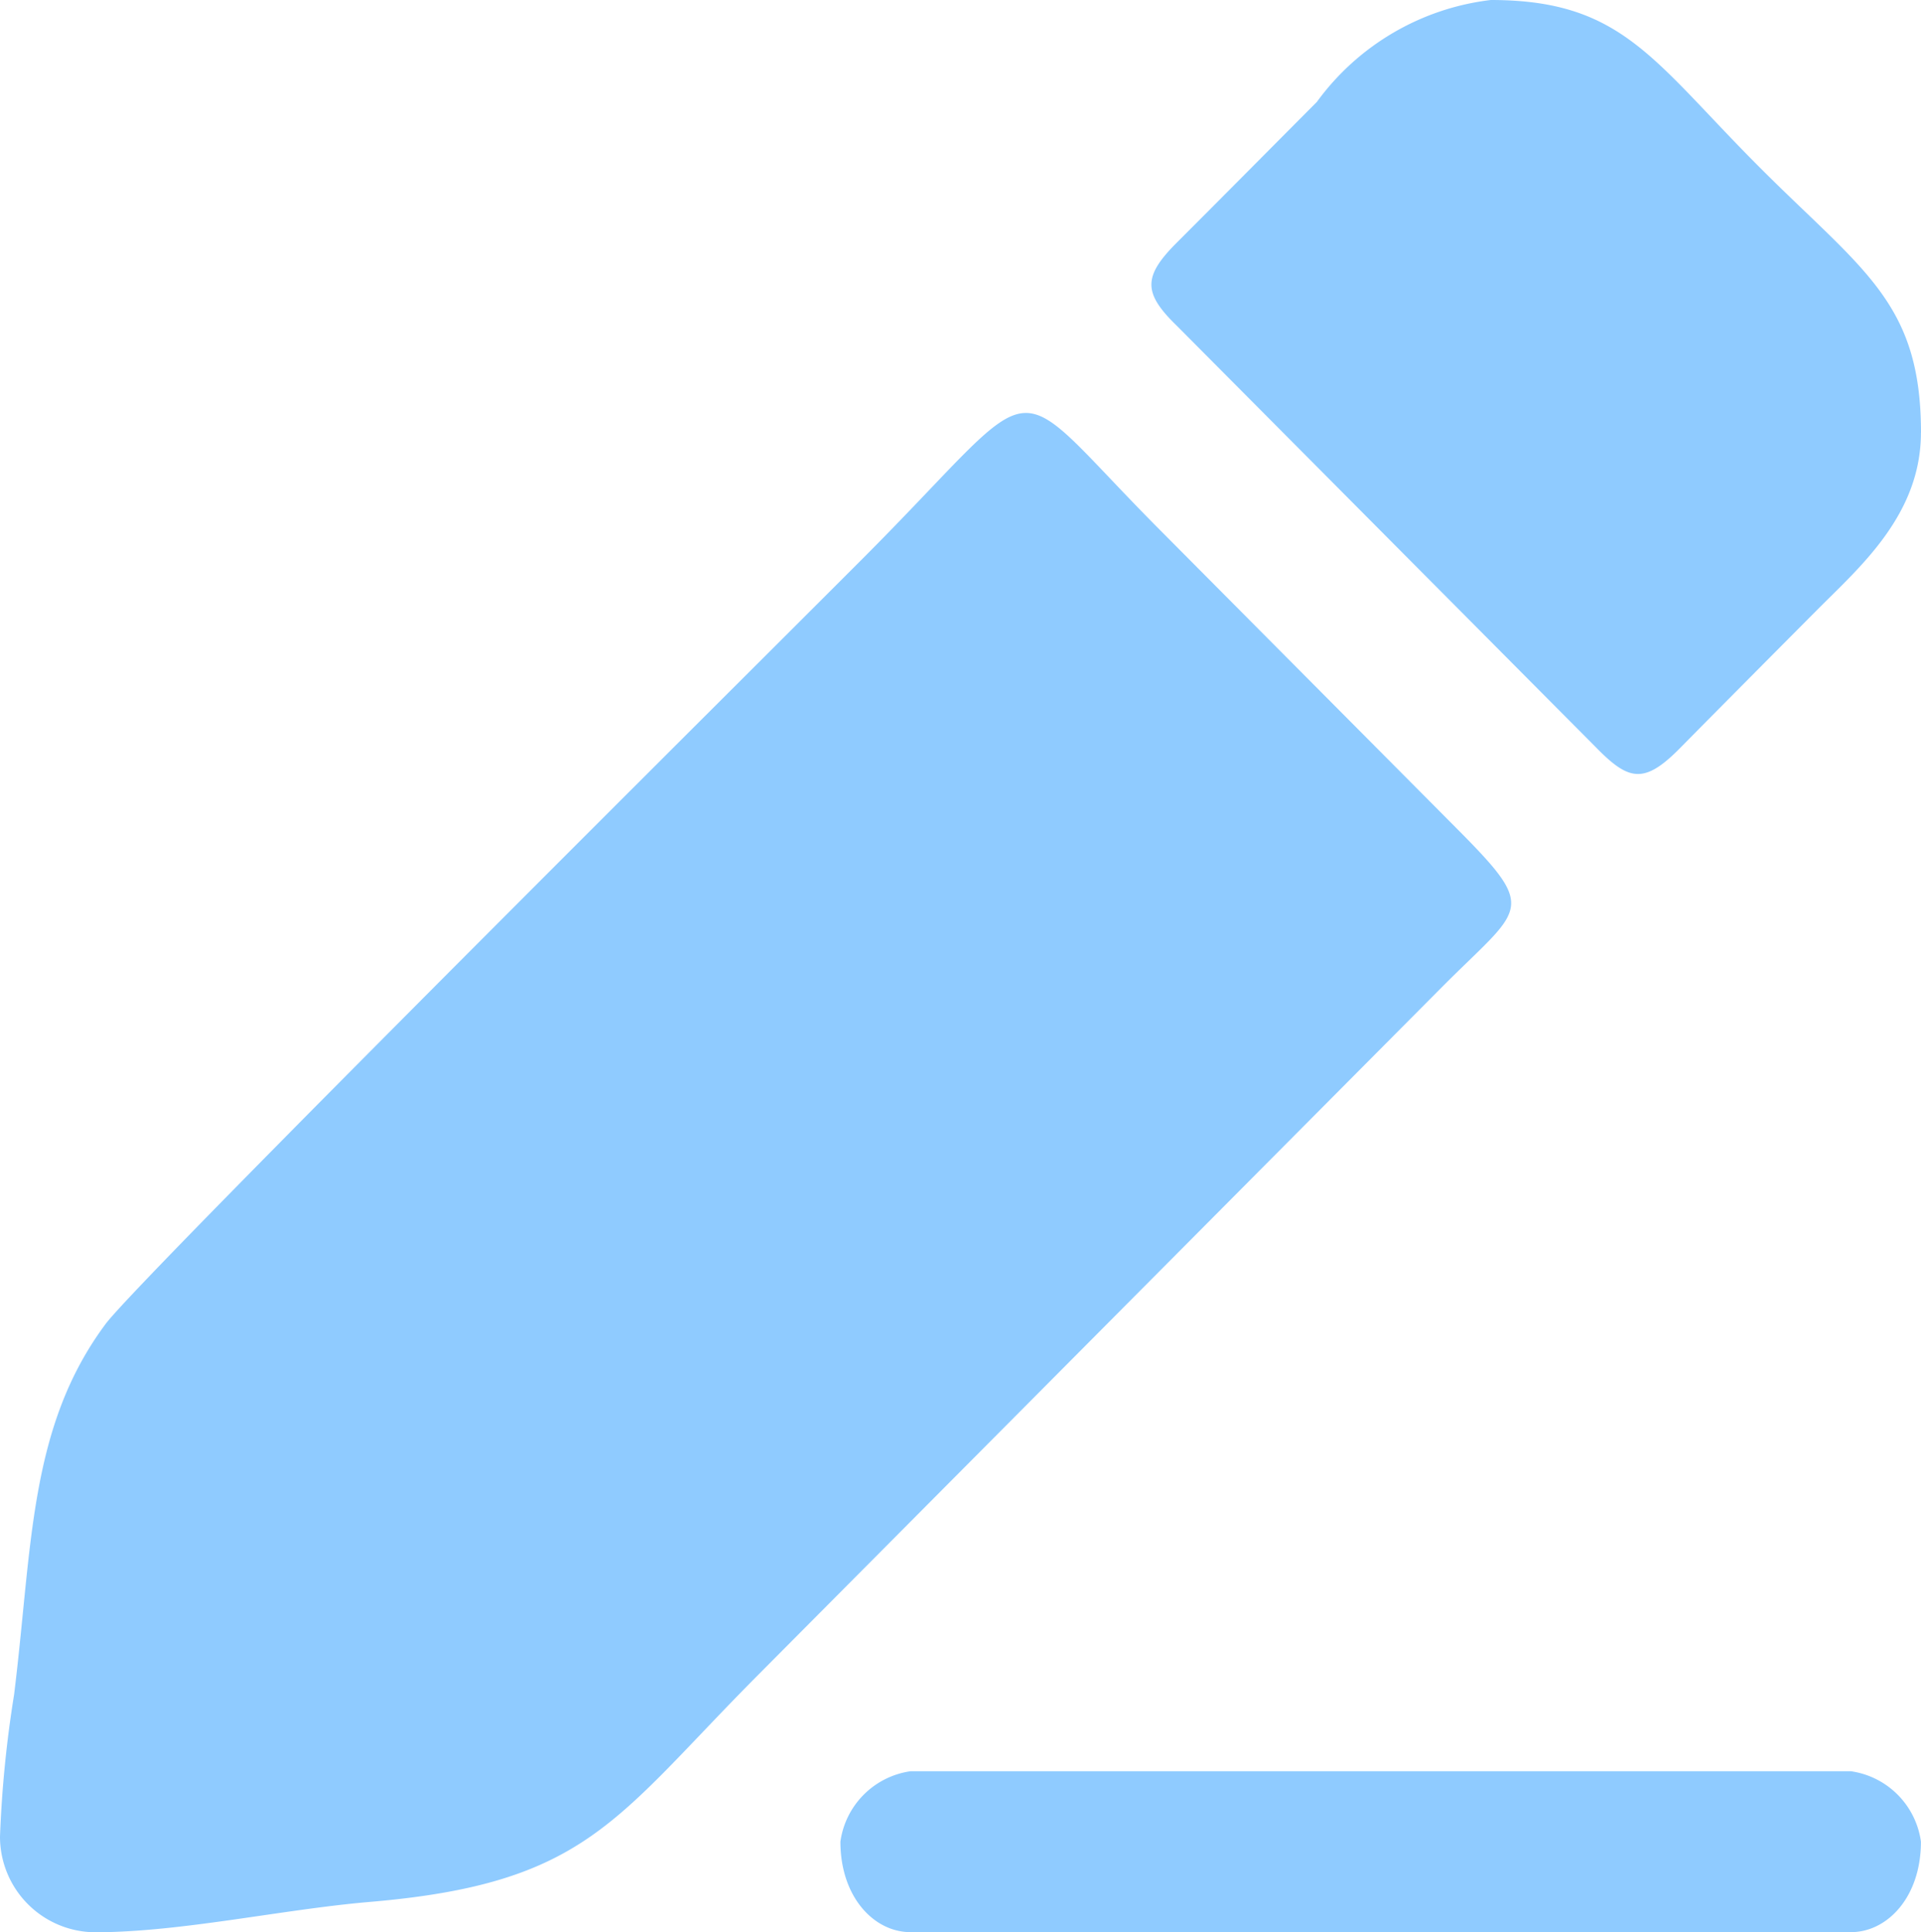 <svg id="_2678575712000" xmlns="http://www.w3.org/2000/svg" width="32.408" height="32.593" viewBox="0 0 32.408 32.593">
  <path id="Path_17392" data-name="Path 17392" d="M0,3953.542a1.613,1.613,0,0,0,1.6,1.613c1.445,0,3.153-.385,4.639-.512,3.658-.31,4.131-1.391,6.522-3.8l11.562-11.628c1.345-1.353,1.644-1.275.3-2.631l-5.064-5.093c-2.664-2.679-1.839-2.692-4.937.424-1.453,1.461-12.256,12.195-12.838,12.976-1.3,1.745-1.237,3.754-1.546,6.254A19.6,19.6,0,0,0,0,3953.542Z" transform="translate(0 -3922.561)" fill="#8fcbff" fill-rule="evenodd"/>
  <path id="Path_17393" data-name="Path 17393" d="M11027.341,7.3c0-2.217-.994-2.74-2.765-4.52s-2.29-2.78-4.493-2.78a4.251,4.251,0,0,0-2.934,1.719c-.809.813-1.555,1.566-2.364,2.375-.573.572-.566.85,0,1.4l7.047,7.087c.564.58.822.668,1.438.044.79-.8,1.524-1.538,2.318-2.336.719-.723,1.752-1.605,1.752-2.992Z" transform="translate(-10994.933)" fill="#8fcbff" fill-rule="evenodd"/>
  <path id="Path_17394" data-name="Path 17394" d="M8039.409,16845.727c0,.939.57,1.527,1.182,1.527h15.866c.612,0,1.181-.588,1.181-1.527a1.392,1.392,0,0,0-1.181-1.187h-15.866A1.393,1.393,0,0,0,8039.409,16845.727Z" transform="translate(-8025.231 -16814.662)" fill="#8fcbff" fill-rule="evenodd"/>
</svg>
